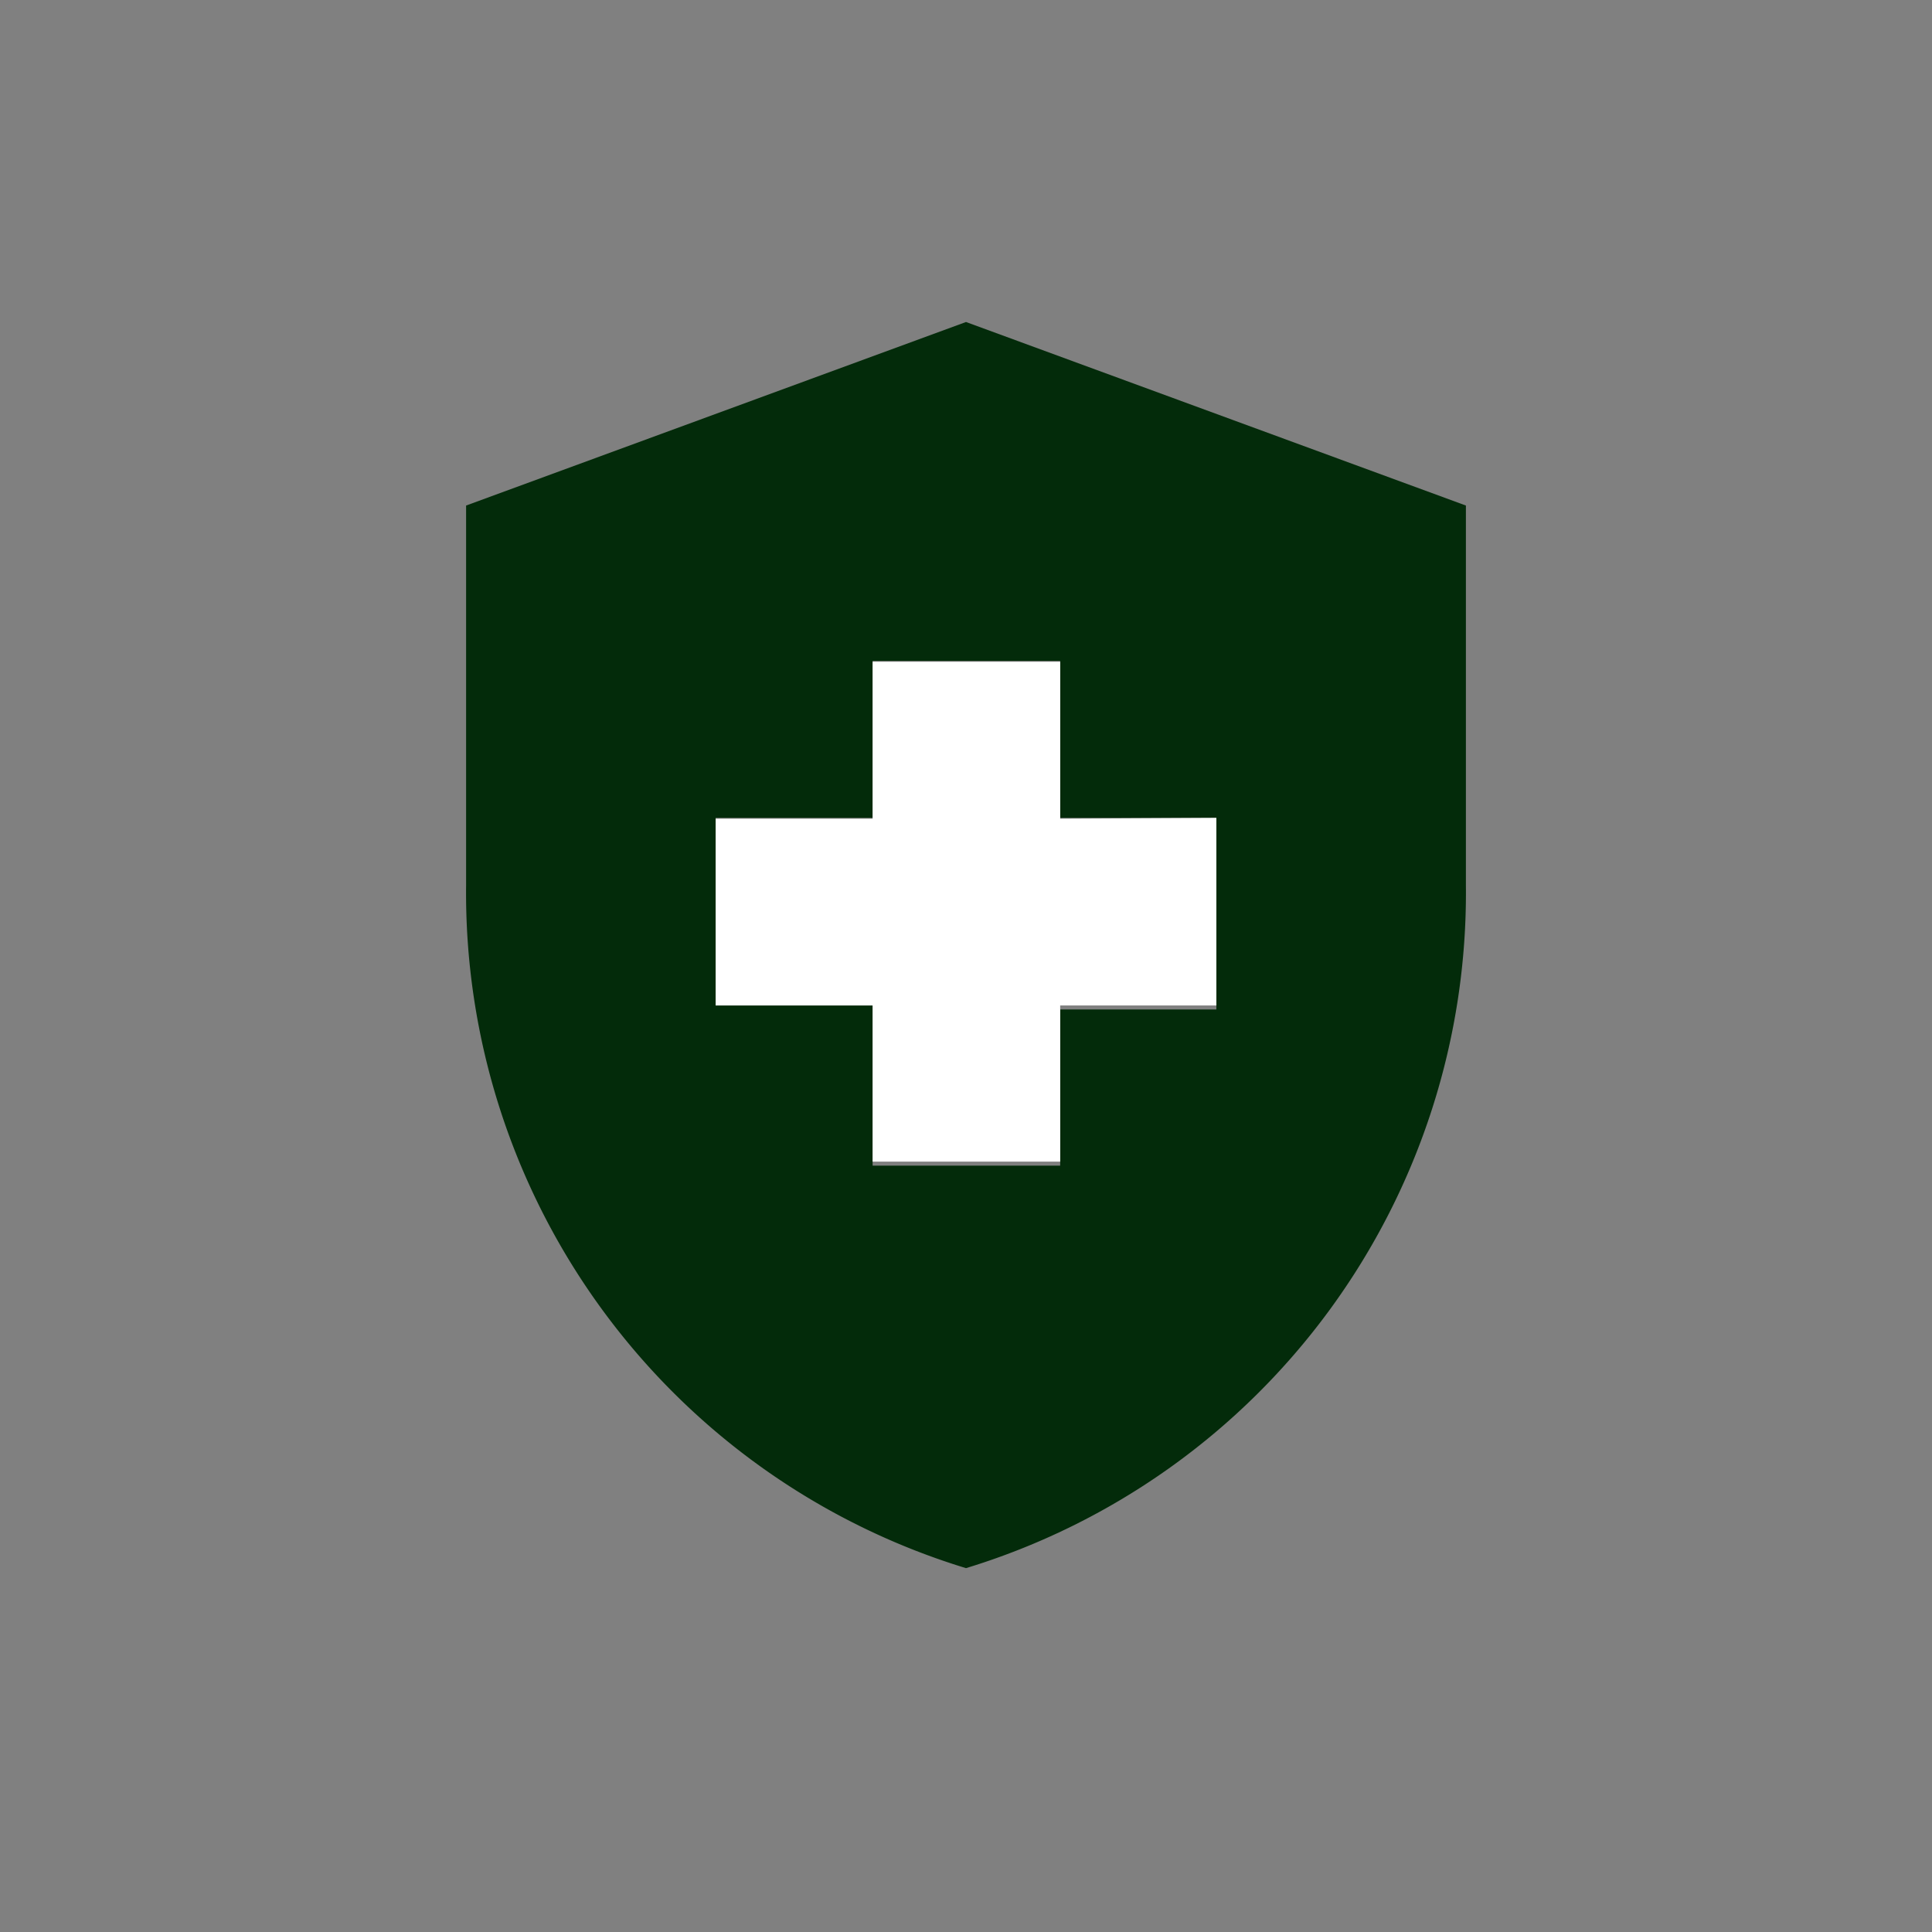 <svg xmlns="http://www.w3.org/2000/svg" viewBox="0 0 24 24"><rect x="0" y="0" width="24" height="24" fill="#808080" stroke="none"/><defs><style>.cls-1{fill:none;}.cls-2{fill:#032b0a;}.cls-3{fill:#fff;}</style></defs><g id="Layer_2" data-name="Layer 2"><g id="Layer_1-2" data-name="Layer 1"><polygon class="cls-1" points="13.17 10.16 15.11 10.16 15.11 12.49 13.17 12.49 13.17 14.43 10.84 14.43 10.84 12.49 8.89 12.49 8.89 10.16 10.84 10.16 10.84 8.21 13.17 8.21 13.17 10.16"/><path class="cls-1" d="M0,0V24H24V0ZM18.21,11A8.77,8.77,0,0,1,12,19.48,8.77,8.77,0,0,1,5.79,11V6.28L12,4l6.21,2.33Z"/><polygon class="cls-1" points="13.17 10.16 15.11 10.16 15.11 12.49 13.17 12.49 13.17 14.43 10.84 14.43 10.84 12.49 8.89 12.49 8.89 10.16 10.84 10.16 10.84 8.21 13.17 8.21 13.17 10.16"/><path class="cls-1" d="M0,0V24H24V0ZM18.21,11A8.77,8.77,0,0,1,12,19.48,8.77,8.77,0,0,1,5.79,11V6.28L12,4l6.21,2.33Z"/><g id="Layer_2-2" data-name="Layer 2"><g id="Layer_1-2-2" data-name="Layer 1-2"><path class="cls-2" d="M10.84,8.22h0Zm2.33,1.94h0Zm-4.28,0h0Zm1.95-1.95h0Zm2.33,1.95h0Zm-4.28,0h0Zm1.95-1.95h0Zm2.33,1.95h0Zm0,0h0Zm0-1.95h0Zm-4.28,2h0Zm4.28,0h0Zm0-1.95h0Zm-4.28,2h0Zm0,0h0Zm1.95-1.95h0Zm2.33,1.95h0Zm-4.28,0h0Zm1.95-1.95h0Zm2.33,1.95h0Zm-4.28,0h0Zm1.95-1.95h0Zm2.33,1.95h0Z"/><path class="cls-2" d="M12,4,5.79,6.28V11A8.77,8.77,0,0,0,12,19.48,8.77,8.77,0,0,0,18.21,11V6.28Zm3.11,8.54H13.17v1.94H10.84V12.49H8.89V10.16h1.95V8.21h2.33v1.95h1.94Z"/><polygon class="cls-3" points="15.11 10.16 15.11 12.49 13.17 12.49 13.17 14.43 10.84 14.43 10.84 12.49 8.89 12.49 8.89 10.17 10.84 10.17 10.84 8.22 13.17 8.22 13.17 10.17 15.11 10.16"/></g></g></g></g></svg>